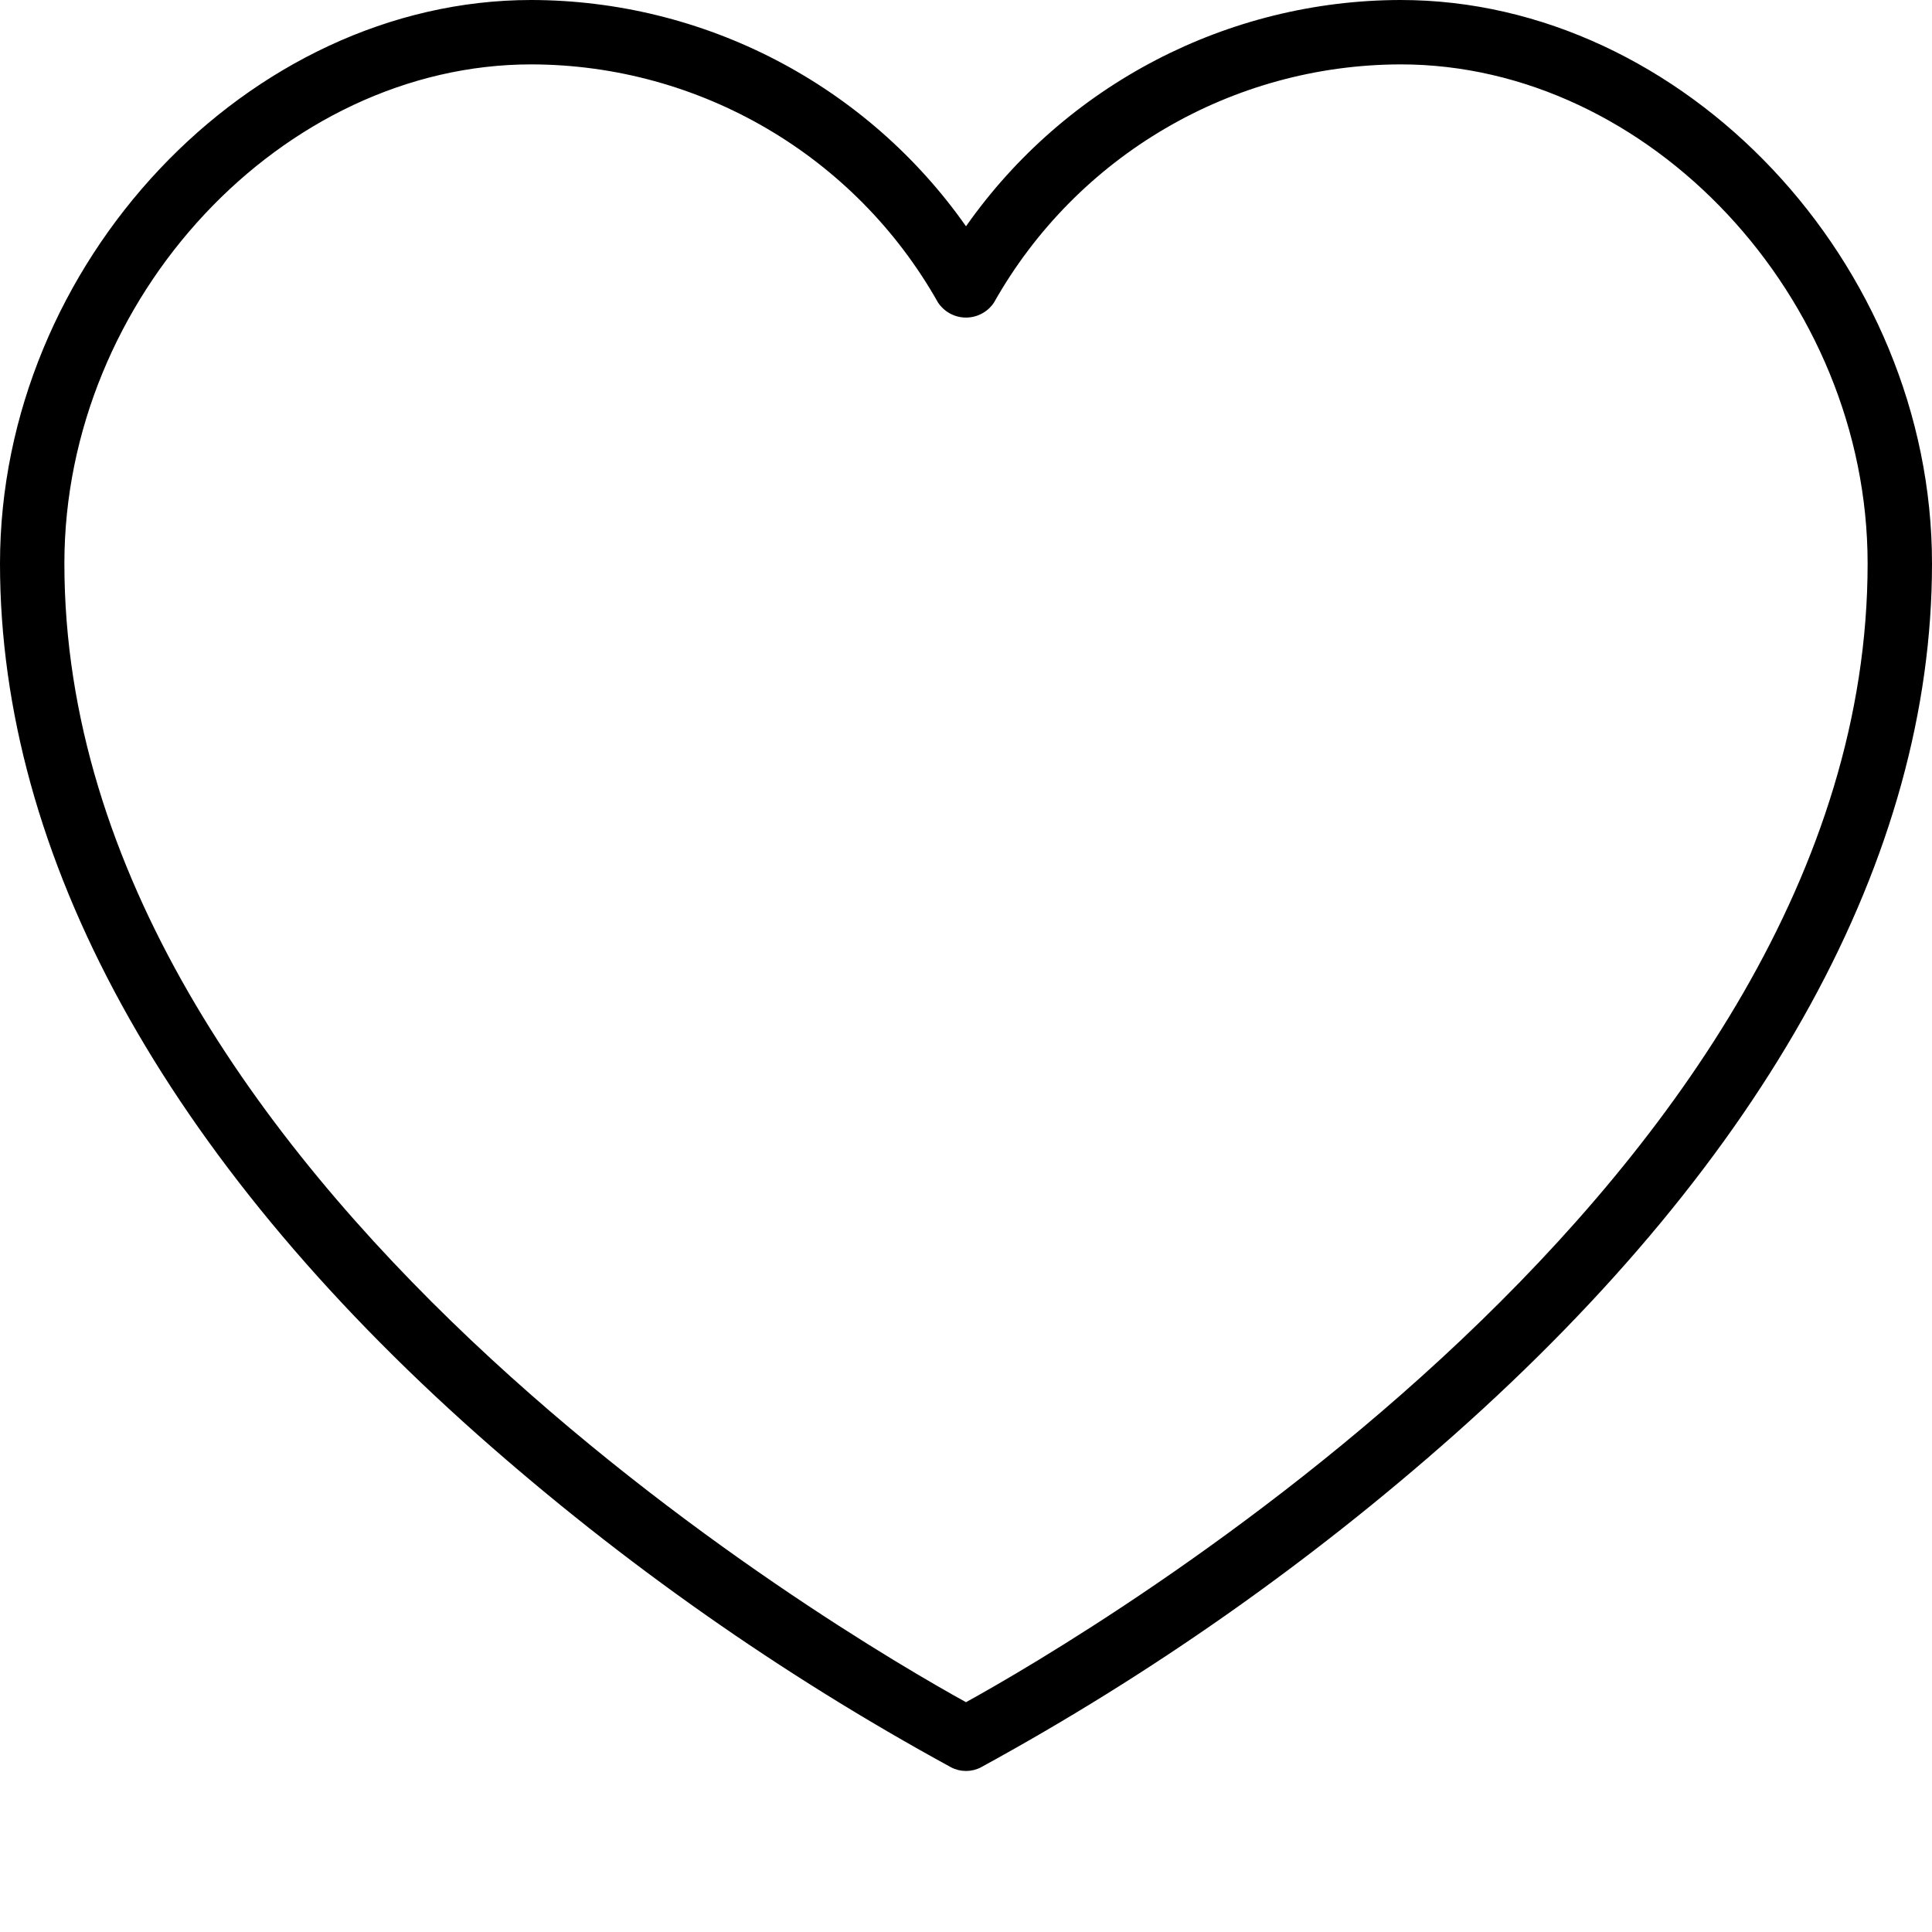 <svg width="40" height="40" viewBox="0 0 40 40" fill="none" xmlns="http://www.w3.org/2000/svg">
<path d="M29 0C25.417 0.005 22.06 1.753 20 4.685C18.985 3.24 17.638 2.061 16.071 1.245C14.505 0.43 12.766 0.003 11 0C5.14 0 0 5.452 0 11.667C0 17.723 3.42 23.961 9.891 29.707C12.889 32.364 16.177 34.673 19.694 36.592C19.789 36.641 19.893 36.666 20 36.666C20.107 36.666 20.211 36.641 20.306 36.592C23.821 34.673 27.109 32.363 30.106 29.707C36.58 23.961 40 17.723 40 11.667C40 5.452 34.86 0 29 0ZM20 35.242C17.551 33.891 1.333 24.451 1.333 11.667C1.333 6.162 5.85 1.333 11 1.333C14.489 1.339 17.705 3.222 19.419 6.261C19.548 6.457 19.766 6.575 20 6.575C20.234 6.575 20.453 6.457 20.581 6.261C22.295 3.222 25.511 1.339 29 1.333C34.15 1.333 38.667 6.162 38.667 11.667C38.667 24.451 22.449 33.891 20 35.242Z" fill="black"/>
</svg>
